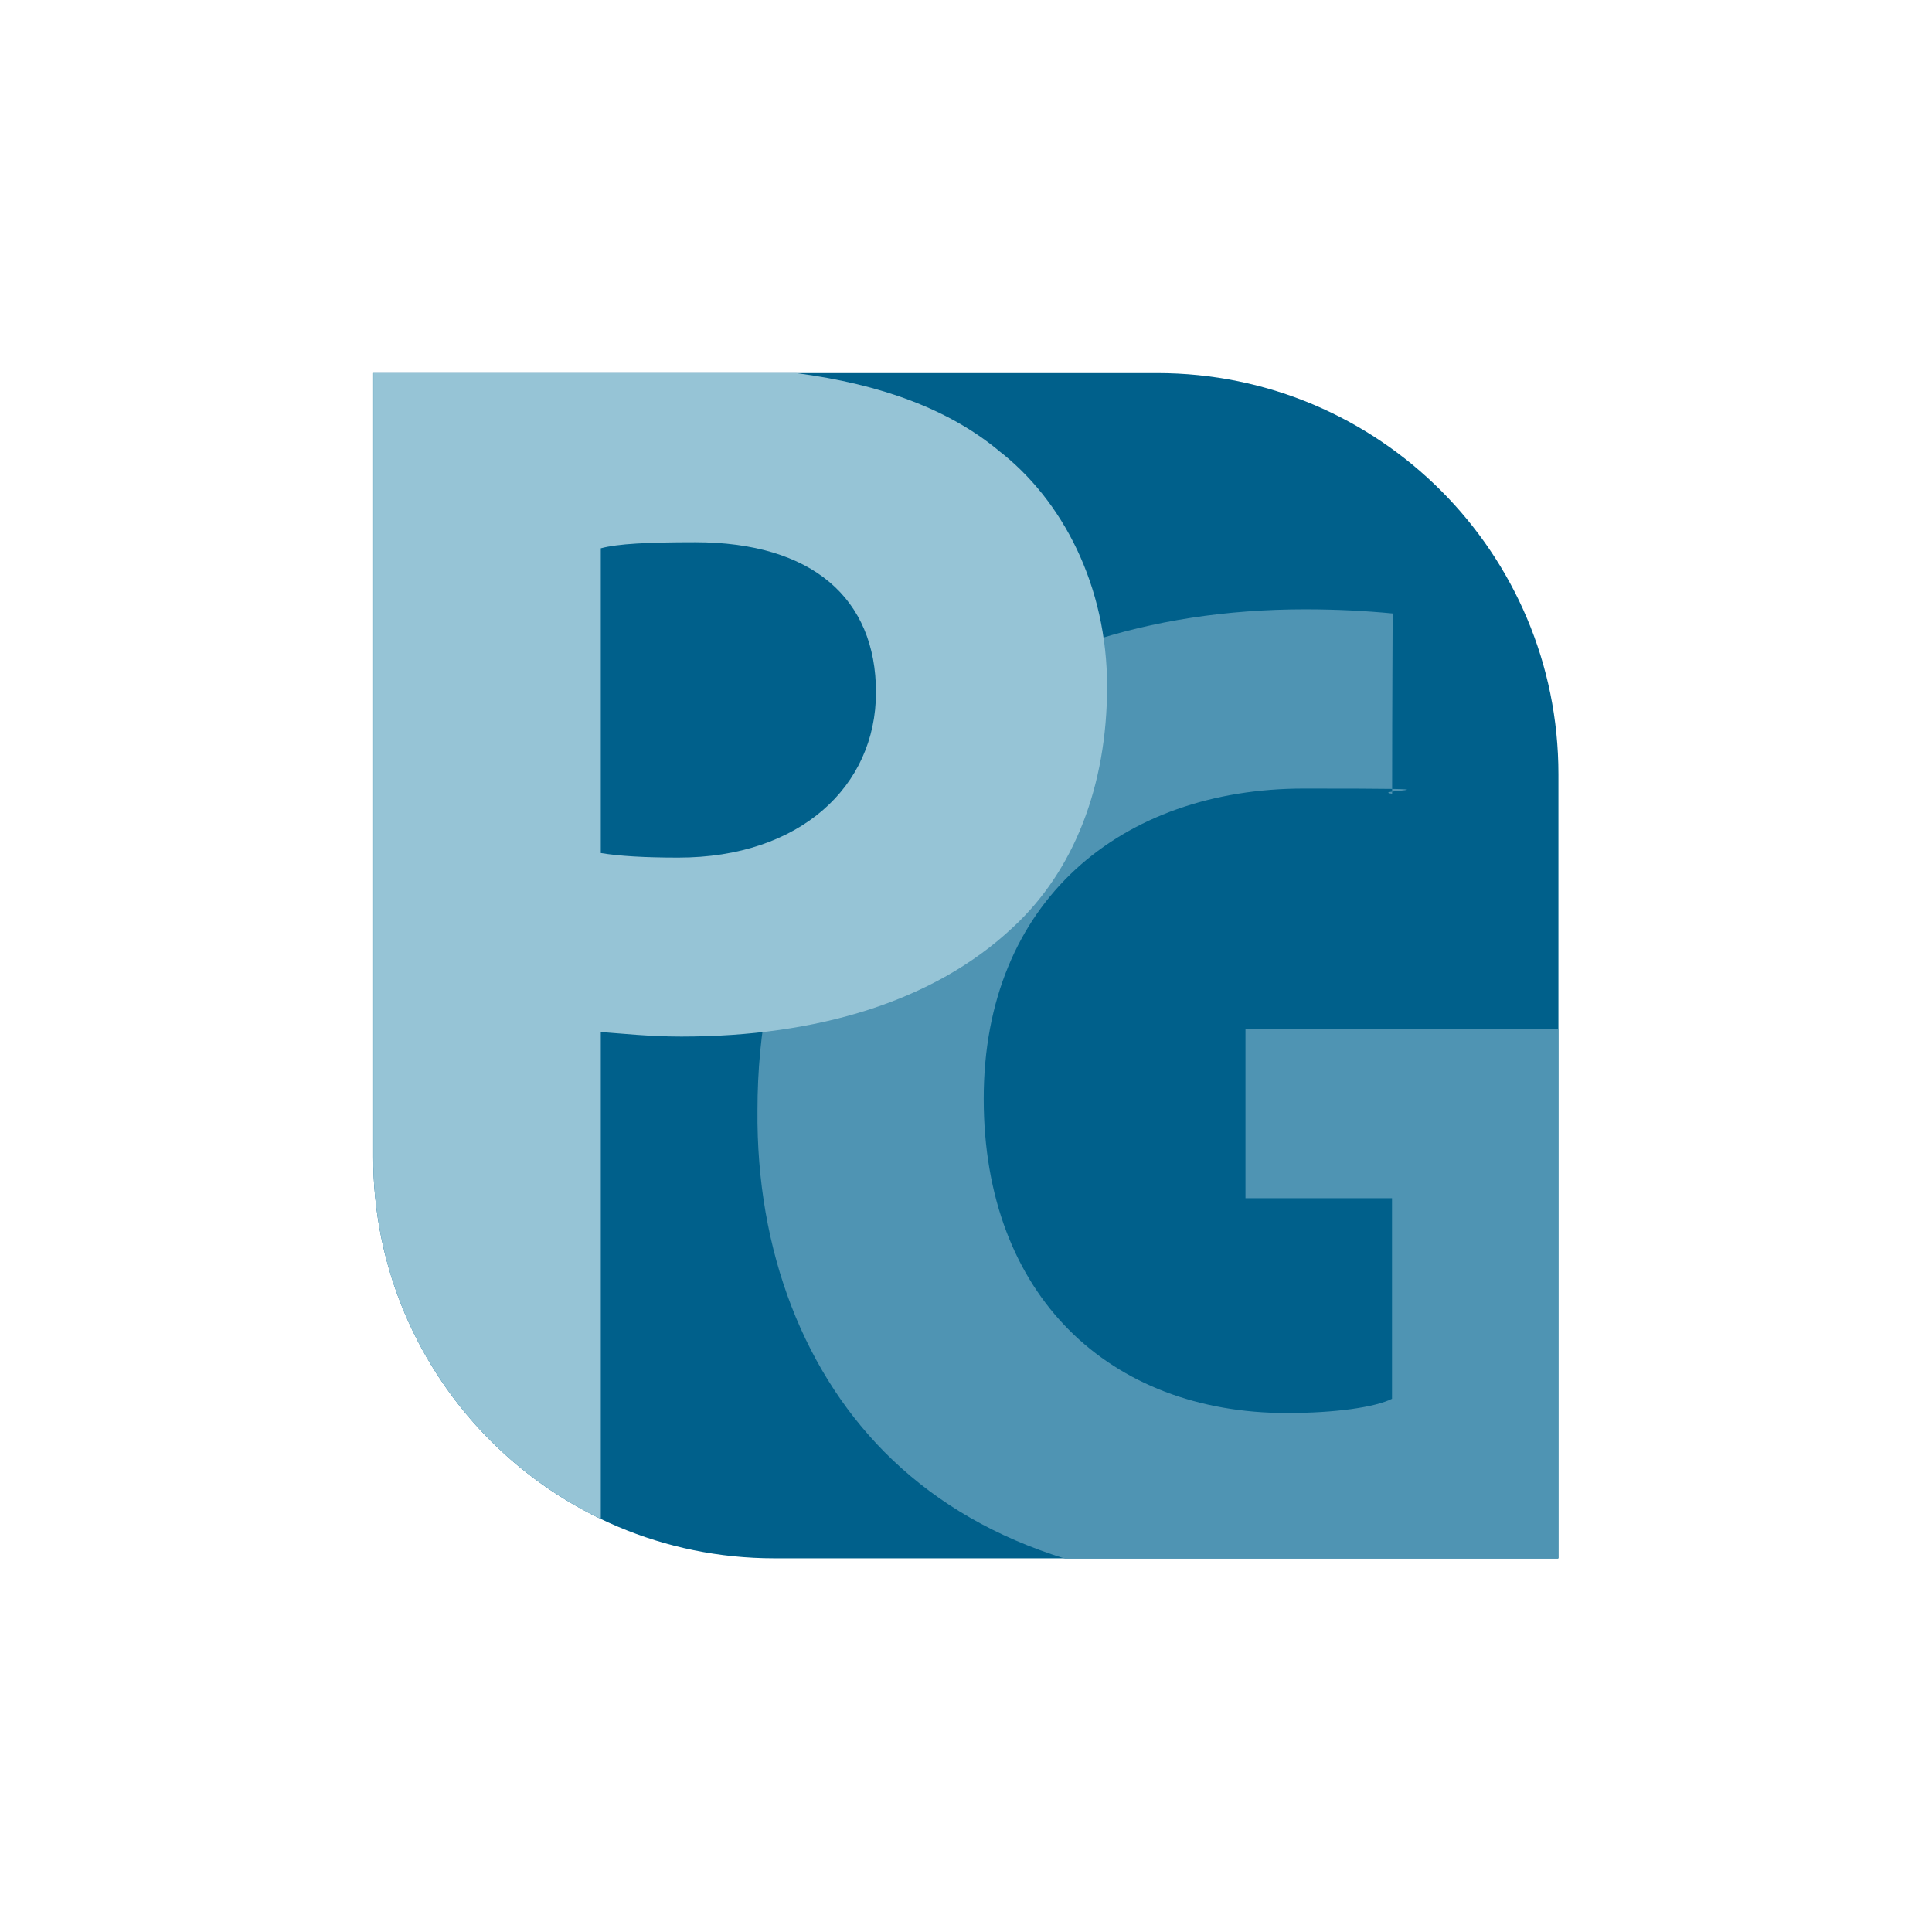 <?xml version="1.0" encoding="UTF-8"?>
<svg xmlns="http://www.w3.org/2000/svg" id="Icon" version="1.1" viewBox="0 0 3556 3556">
  <defs>
    <style>
      .cls-1 {
        fill: #96c4d6;
      }

      .cls-1, .cls-2, .cls-3 {
        fill-rule: evenodd;
        stroke-width: 0px;
      }

      .cls-2 {
        fill: #4f94b3;
      }

      .cls-3 {
        fill: #00608b;
      }
    </style>
  </defs>
  <g id="Icon-2" data-name="Icon">
    <g id="Rectangle_3" data-name="Rectangle 3">
      <path class="cls-3" d="M2130.1,686.7H686.9v1443.2c0,407.7,330.5,738.3,738.3,738.3h1443.2v-1443.2c0-407.7-330.5-738.3-738.3-738.3Z"/>
    </g>
    <g id="G">
      <path class="cls-2" d="M2292.4,1893.8v311.6h269.7v369.2c-31.4,15.7-104.7,26.2-193.8,26.2-324.7,0-557.7-214.7-557.7-578.6s254-570.8,589.1-570.8,114.6,3.5,162.6,9.5c.1-188.8,1-298.9,1-331.8-50-4.8-103.9-7.6-161.1-7.6-578.6,0-1008,335.1-1008,921.6-2.6,259.2,86.4,489.6,248.7,644.1,85.3,81.2,190.2,142.1,317.3,181.6h907.6v-975h-575.5Z"/>
    </g>
    <g id="P">
      <path class="cls-1" d="M1836.2,827.8c-90-73.8-213-120.5-370.9-141.1h-778.2v1459.8c6.3,286.3,175.5,532.4,418.7,649.2v-896.2c39.2,2.8,89.6,8.4,148.3,8.4,249.1,0,464.6-64.2,610.1-200.9,111.9-103.3,173.5-259.5,173.5-443.7s-81.2-343.3-201.5-435.3ZM1248.5,1578.5c-61.6,0-109.1-2.8-142.7-8.4v-560.9c30.8-8.4,86.8-11.2,173.5-11.2,215.5,0,333,103.3,333,276.3s-139.9,304.2-363.8,304.2Z"/>
    </g>
  </g>
</svg>
